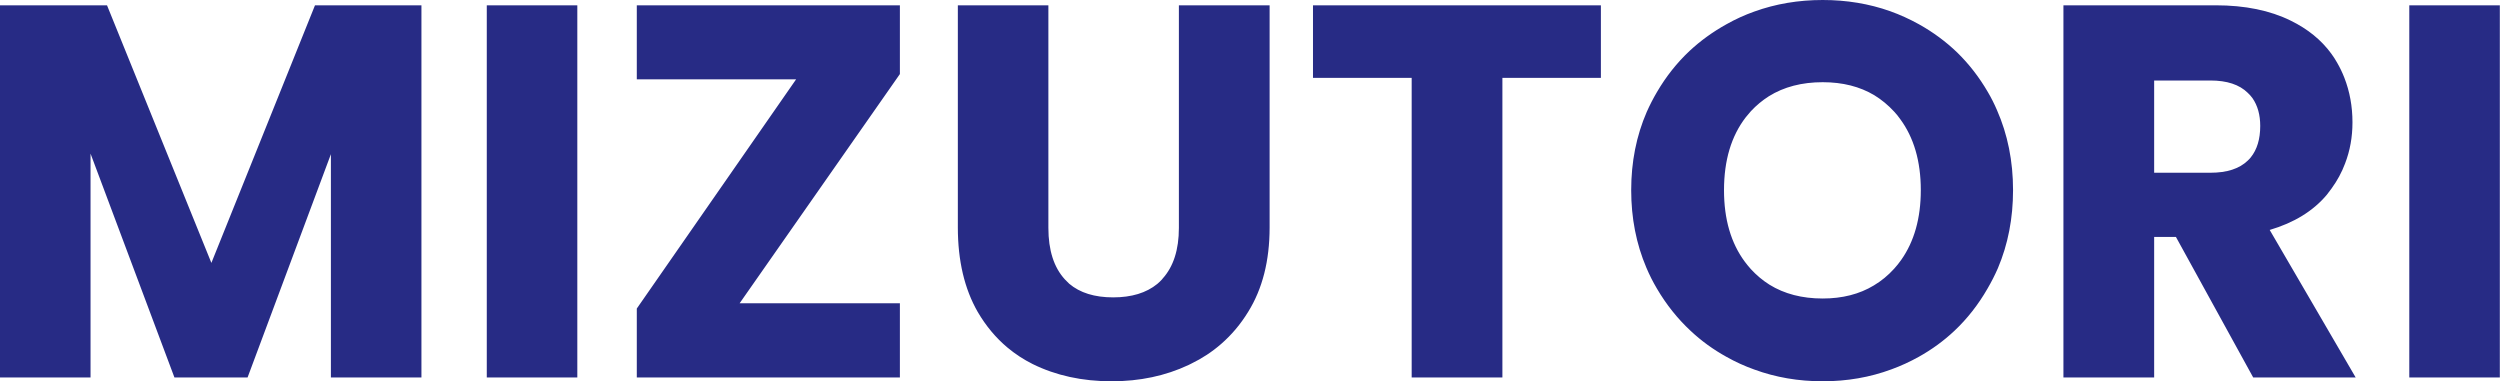 <svg width="131.989" height="20.132" viewBox="0 0 131.989 20.132" fill="none" xmlns="http://www.w3.org/2000/svg" xmlns:xlink="http://www.w3.org/1999/xlink">
	<desc>
			Created with Pixso.
	</desc>
	<defs/>
	<path id="Mizutori" d="M92.62 19.51Q94.31 20.13 96.23 20.13Q98.16 20.13 99.86 19.5Q100.6 19.23 101.3 18.84Q102.34 18.26 103.18 17.47Q104.2 16.51 104.93 15.24Q105.24 14.71 105.48 14.16Q106.28 12.27 106.28 10.04Q106.28 7.74 105.43 5.81Q105.22 5.32 104.95 4.86Q104.27 3.69 103.34 2.78Q102.44 1.91 101.31 1.28Q100.57 0.87 99.79 0.59Q98.12 0 96.23 0Q94.31 0 92.62 0.61Q91.86 0.88 91.15 1.28Q90.07 1.88 89.2 2.69Q88.2 3.63 87.48 4.86Q87.18 5.37 86.94 5.91Q86.12 7.8 86.12 10.04Q86.12 12.25 86.92 14.13Q87.16 14.7 87.48 15.24Q88.22 16.5 89.25 17.46Q90.1 18.26 91.15 18.84Q91.86 19.24 92.62 19.51ZM22.25 19.93L22.25 0.28L16.63 0.28L11.16 13.88L5.65 0.28L0 0.28L0 19.93L4.78 19.93L4.78 8.11L9.21 19.93L13.07 19.93L17.47 8.14L17.47 19.93L22.25 19.93ZM30.48 19.93L30.48 0.28L25.7 0.28L25.7 19.93L30.48 19.93ZM47.51 16.01L39.05 16.01L47.51 3.91L47.51 0.28L33.62 0.28L33.62 4.19L42.03 4.19L33.62 16.29L33.62 19.93L47.51 19.93L47.51 16.01ZM55.35 12.03L55.35 0.28L50.57 0.28L50.57 12.01Q50.57 14.64 51.62 16.47Q52.27 17.58 53.19 18.35Q53.8 18.86 54.52 19.22Q56.36 20.13 58.69 20.13Q60.92 20.13 62.75 19.27Q62.82 19.24 62.89 19.2Q63.76 18.78 64.47 18.16Q65.3 17.44 65.9 16.46Q67.03 14.64 67.03 12.01L67.03 0.28L62.24 0.28L62.24 12.03Q62.24 13.76 61.38 14.71Q61.36 14.73 61.35 14.75Q61.23 14.88 61.1 14.99Q60.23 15.7 58.77 15.7Q57.3 15.7 56.45 14.98Q56.33 14.87 56.22 14.75Q55.35 13.8 55.35 12.03ZM84.52 4.11L84.52 0.28L69.32 0.28L69.32 4.11L74.53 4.11L74.53 19.93L79.32 19.93L79.32 4.11L84.52 4.11ZM114.88 12.51L118.96 19.93L124.37 19.93L119.83 12.14Q121.76 11.57 122.84 10.29Q122.97 10.13 123.09 9.96Q123.55 9.33 123.81 8.63Q124.2 7.62 124.2 6.46Q124.2 5.2 123.77 4.1Q123.61 3.69 123.39 3.31Q123.25 3.06 123.08 2.83Q122.29 1.75 120.94 1.09Q119.3 0.28 116.98 0.28L108.94 0.28L108.94 19.93L113.73 19.93L113.73 12.51L114.88 12.51ZM131.98 19.93L131.98 0.28L127.2 0.28L127.2 19.93L131.98 19.93ZM116.7 9.12L113.73 9.12L113.73 4.25L116.7 4.25Q118.01 4.25 118.67 4.9Q118.81 5.03 118.92 5.18Q119.33 5.77 119.33 6.65Q119.33 7.69 118.83 8.31Q118.76 8.4 118.67 8.48Q118.01 9.12 116.7 9.12ZM98.93 15.07Q97.79 15.76 96.23 15.76Q94.6 15.76 93.42 15.03Q92.88 14.69 92.44 14.21Q92.27 14.02 92.12 13.82Q91.02 12.34 91.02 10.04Q91.02 7.68 92.17 6.19Q92.3 6.03 92.44 5.87Q92.87 5.41 93.39 5.08Q94.58 4.34 96.23 4.34Q97.81 4.34 98.96 5.03Q99.53 5.38 100 5.89Q100.17 6.07 100.31 6.27Q101.41 7.75 101.41 10.04Q101.41 12.26 100.37 13.73Q100.2 13.97 100 14.19Q99.52 14.72 98.93 15.07Z" fill="#272B85" fill-opacity="1" fill-rule="evenodd"/>
</svg>
